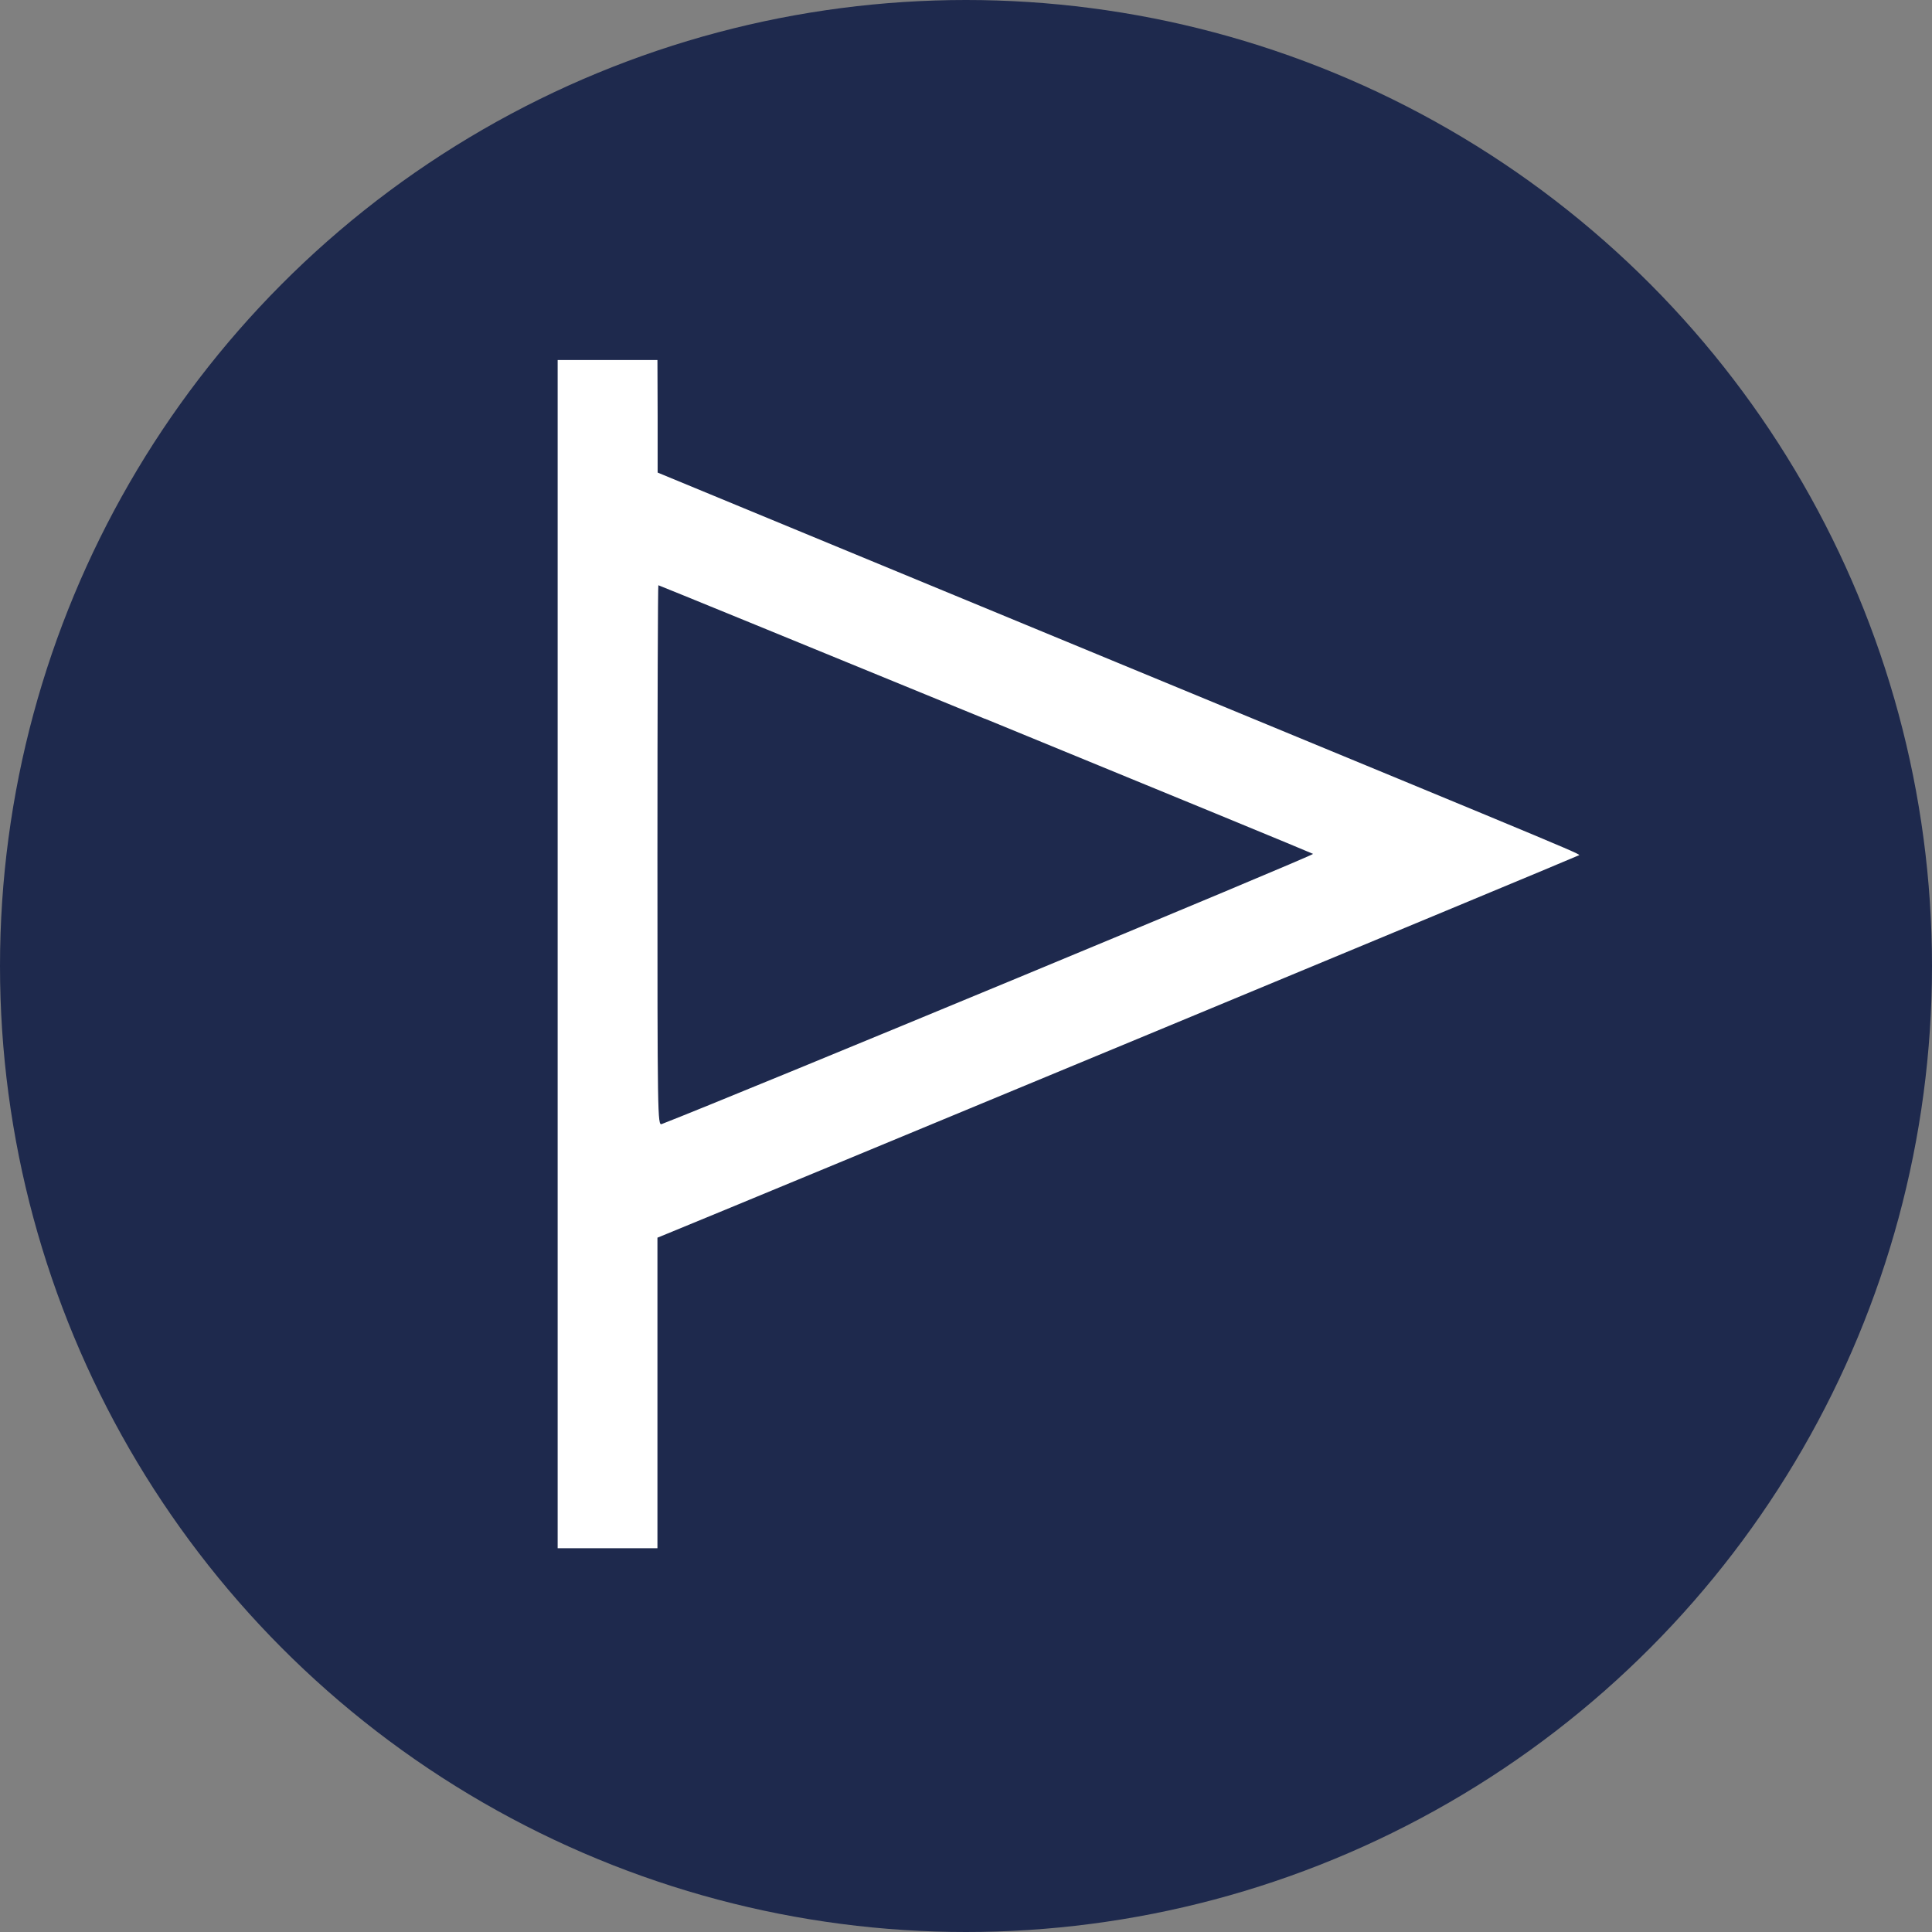 <svg xmlns="http://www.w3.org/2000/svg" xmlns:xlink="http://www.w3.org/1999/xlink" width="100" height="100" viewBox="0 0 100 100">
  <rect x="0" y="0" width="100" height="100" fill="#808080" stroke="none"/>
  <defs>
    <clipPath id="clip-solution_claims">
      <rect width="100" height="100"/>
    </clipPath>
  </defs>
  <g id="solution_claims" clip-path="url(#clip-solution_claims)">
    <circle id="Ellipse_1" data-name="Ellipse 1" cx="50" cy="50" r="50" fill="#1e294d"/>
    <g id="flag" transform="translate(28.864 18.635)">
      <path id="path0" d="M28.125,30.748V61.5H33.29V45.427l.45-.184C37.466,43.726,80.9,25.7,80.947,25.65c.1-.1,1.763.6-23.842-9.983L33.3,5.825l0-2.913L33.29,0H28.125V30.748M50.233,18.562c9.265,3.8,16.912,6.95,16.993,7,.1.06-29.783,12.456-33.714,13.984-.215.084-.222-.351-.222-13.9,0-7.694.022-13.989.048-13.989s7.629,3.11,16.895,6.911" transform="translate(-28.125)" fill="#fff" fill-rule="evenodd"/>
    </g>
  </g>
</svg>
